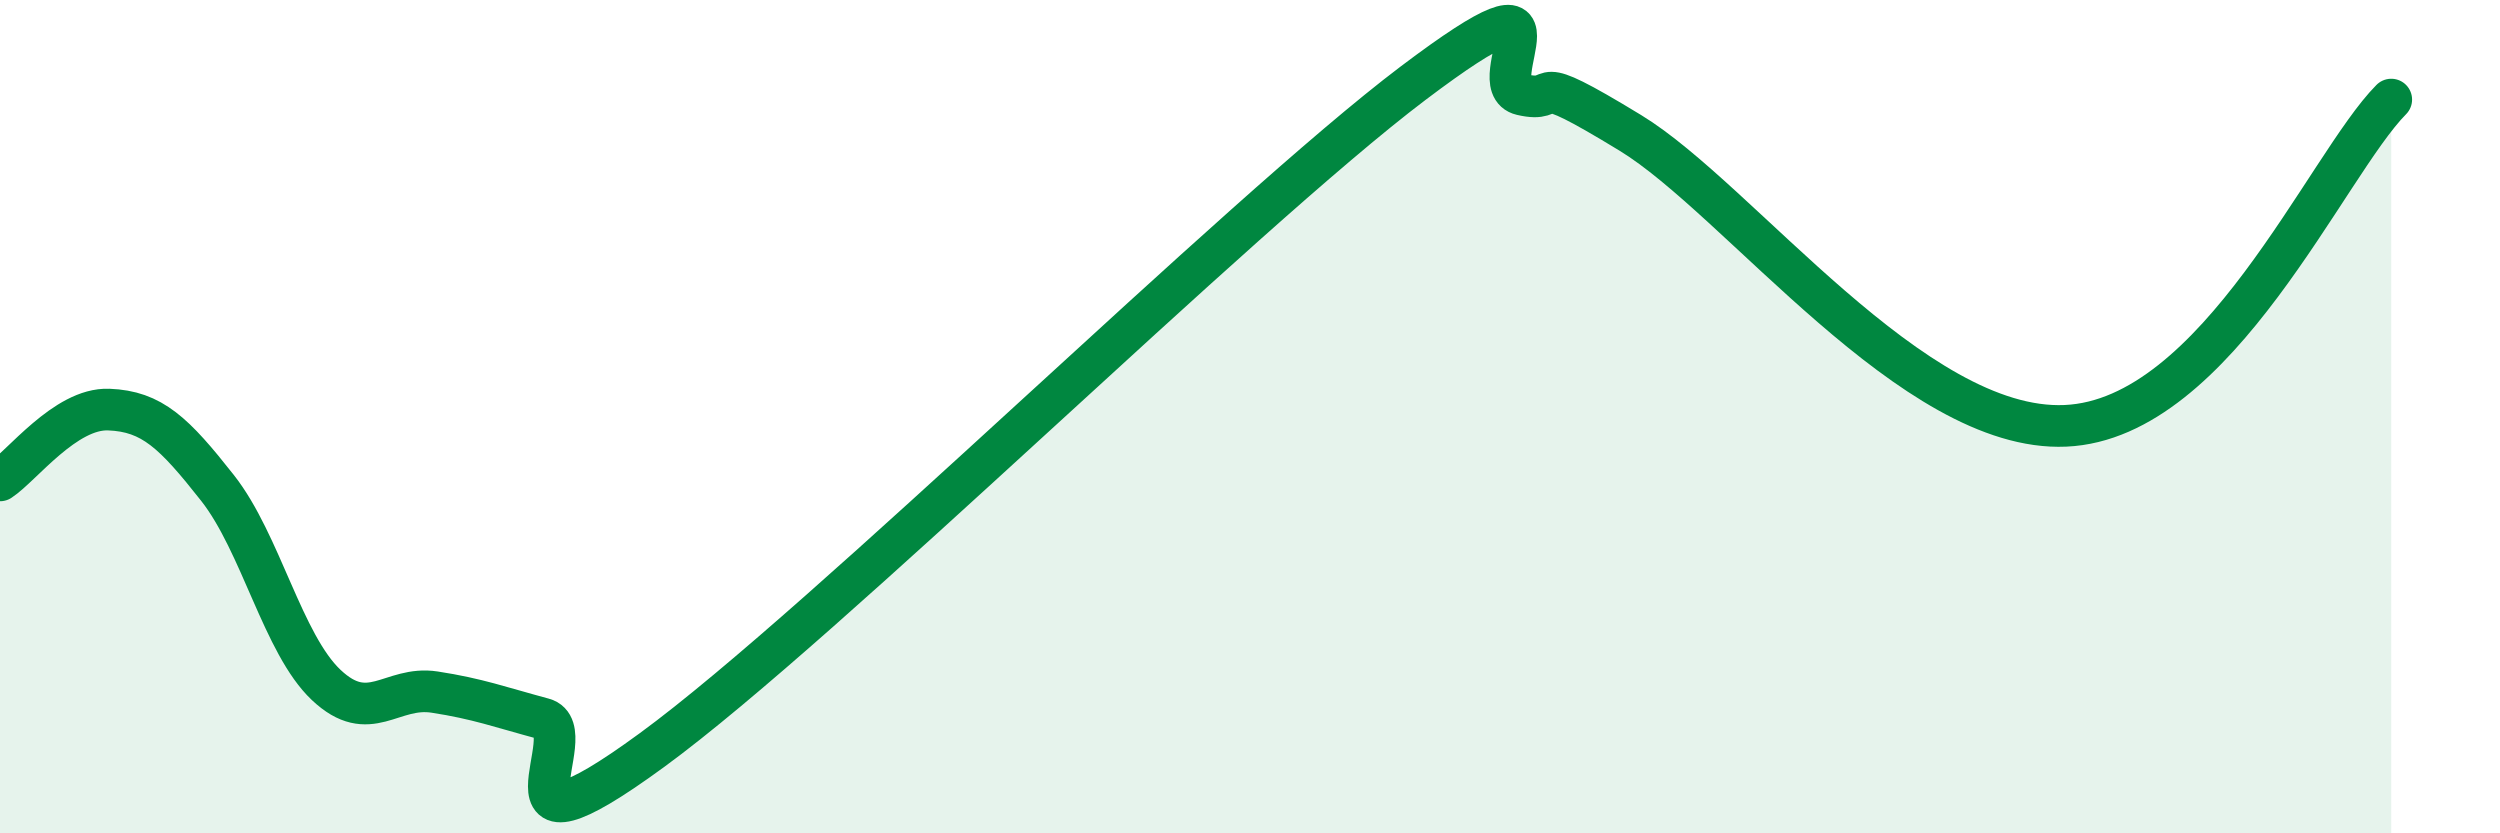 
    <svg width="60" height="20" viewBox="0 0 60 20" xmlns="http://www.w3.org/2000/svg">
      <path
        d="M 0,11.53 C 0.52,11.19 1.57,9.79 2.61,9.83 C 3.65,9.87 4.18,10.39 5.22,11.71 C 6.26,13.03 6.79,15.46 7.83,16.44 C 8.87,17.42 9.39,16.45 10.43,16.61 C 11.47,16.77 12,16.97 13.04,17.25 C 14.08,17.53 11.48,21.05 15.65,18 C 19.82,14.95 29.74,5.15 33.91,2 C 38.08,-1.15 35.48,2.03 36.52,2.27 C 37.56,2.51 36.52,1.6 39.13,3.19 C 41.74,4.78 45.92,10.38 49.57,10.22 C 53.22,10.06 55.83,3.96 57.39,2.39L57.39 20L0 20Z"
        fill="#008740"
        opacity="0.1"
        stroke-linecap="round"
        stroke-linejoin="round"
      />
      <path
        d="M 0,11.53 C 0.52,11.19 1.57,9.79 2.61,9.83 C 3.65,9.87 4.18,10.39 5.22,11.71 C 6.26,13.03 6.79,15.46 7.83,16.44 C 8.87,17.42 9.39,16.45 10.43,16.61 C 11.47,16.77 12,16.97 13.04,17.25 C 14.08,17.53 11.48,21.05 15.65,18 C 19.82,14.95 29.74,5.15 33.91,2 C 38.08,-1.15 35.48,2.03 36.52,2.27 C 37.56,2.51 36.52,1.6 39.13,3.19 C 41.74,4.78 45.92,10.38 49.57,10.22 C 53.22,10.06 55.83,3.96 57.39,2.39"
        stroke="#008740"
        stroke-width="1"
        fill="none"
        stroke-linecap="round"
        stroke-linejoin="round"
      />
    </svg>
  